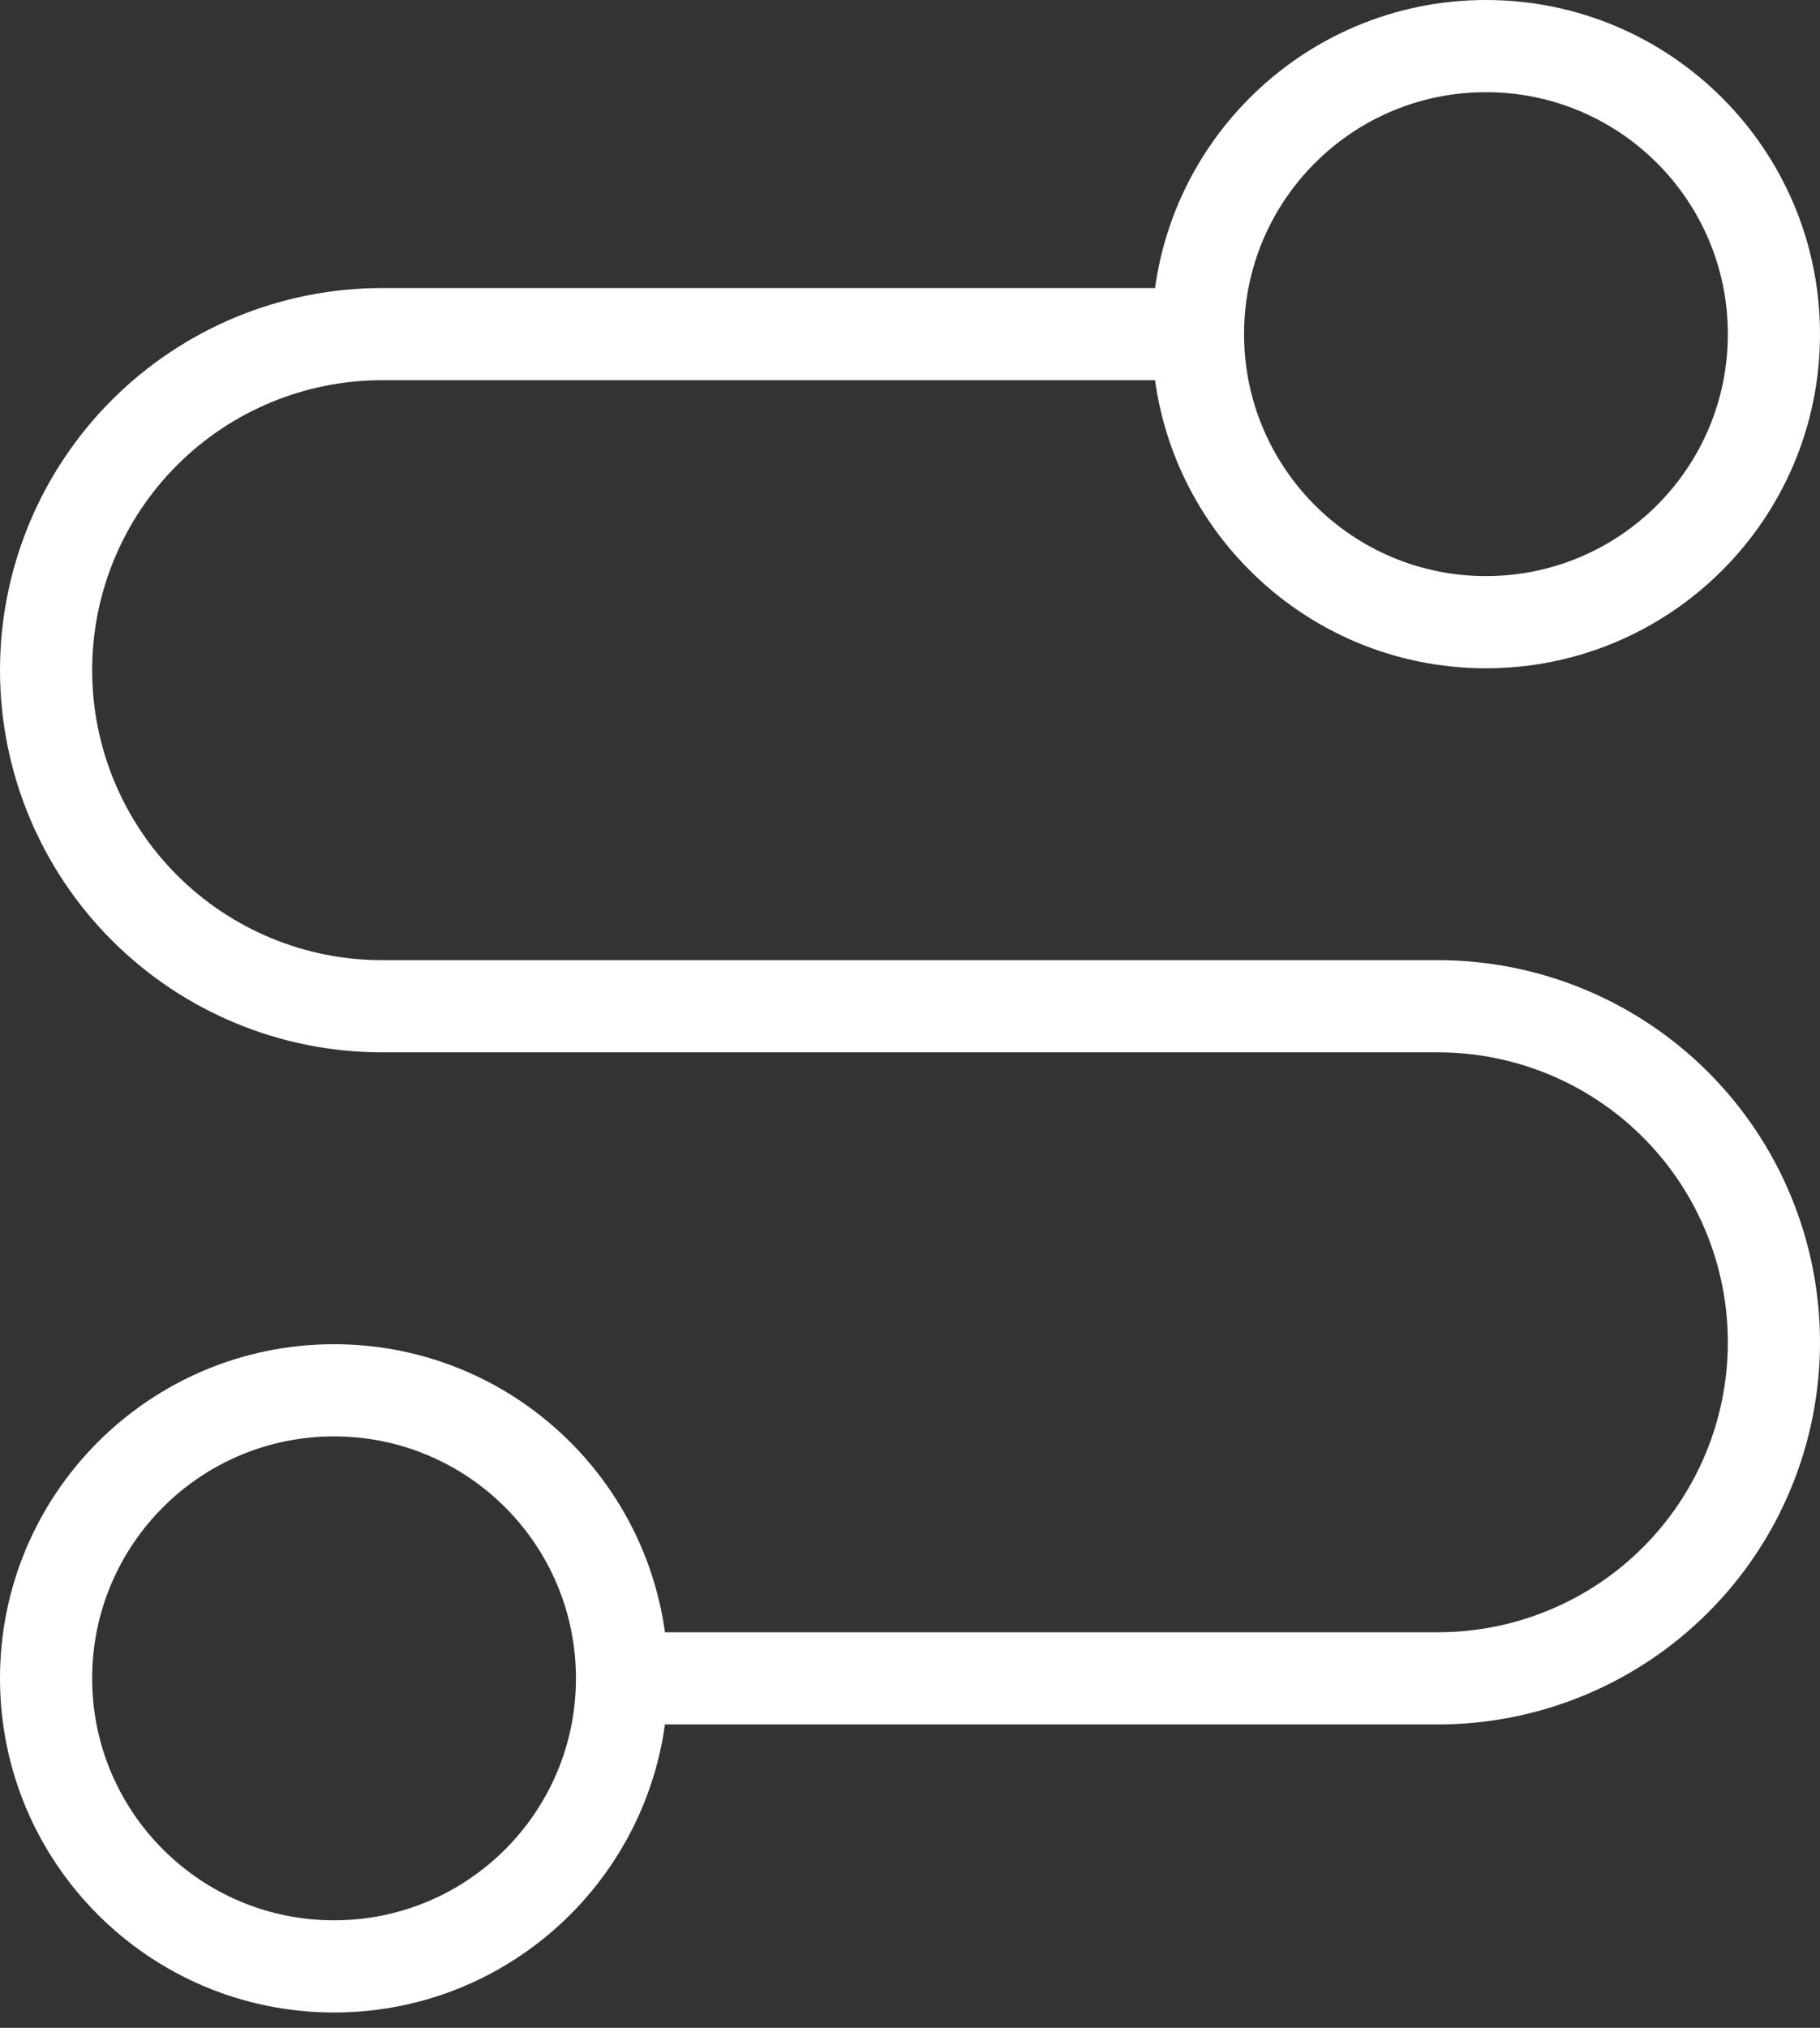 <?xml version="1.0" encoding="utf-8"?>
<svg xmlns="http://www.w3.org/2000/svg" fill="none" height="100%" overflow="visible" preserveAspectRatio="none" style="display: block;" viewBox="0 0 79 88" width="100%">
<rect x="0" y="0" width="79" height="88" fill="#333333" stroke="none"/>
<path d="M62.417 72.833L62.417 74.833H62.417L62.417 72.833ZM62.417 43.667L62.417 41.667H62.417V43.667ZM2 29.083H0H2ZM16.583 14.5V12.5V14.5ZM27 72.833H25C25 78.632 20.299 83.333 14.5 83.333V85.333V87.333C22.508 87.333 29 80.841 29 72.833H27ZM14.5 85.333V83.333C8.701 83.333 4 78.632 4 72.833H2H0C0 80.841 6.492 87.333 14.5 87.333V85.333ZM2 72.833H4C4 67.034 8.701 62.333 14.5 62.333V60.333V58.333C6.492 58.333 0 64.825 0 72.833H2ZM14.5 60.333V62.333C20.299 62.333 25 67.034 25 72.833H27H29C29 64.825 22.508 58.333 14.5 58.333V60.333ZM27 72.833V74.833H62.417V72.833V70.833H27V72.833ZM62.417 72.833L62.417 74.833C66.815 74.833 71.033 73.086 74.143 69.976L72.729 68.562L71.314 67.148C68.955 69.508 65.754 70.833 62.417 70.833L62.417 72.833ZM72.729 68.562L74.143 69.976C77.253 66.866 79 62.648 79 58.25H77H75C75 61.587 73.674 64.788 71.314 67.148L72.729 68.562ZM77 58.25H79C79 53.852 77.253 49.634 74.143 46.524L72.729 47.938L71.314 49.352C73.674 51.712 75 54.913 75 58.25H77ZM72.729 47.938L74.143 46.524C71.033 43.414 66.815 41.667 62.417 41.667L62.417 43.667L62.417 45.667C65.754 45.667 68.955 46.992 71.314 49.352L72.729 47.938ZM62.417 43.667V41.667H16.583V43.667V45.667H62.417V43.667ZM16.583 43.667V41.667C13.246 41.667 10.045 40.341 7.686 37.981L6.271 39.395L4.857 40.809C7.967 43.919 12.185 45.667 16.583 45.667V43.667ZM6.271 39.395L7.686 37.981C5.326 35.621 4 32.421 4 29.083H2H0C0 33.481 1.747 37.7 4.857 40.809L6.271 39.395ZM2 29.083H4C4 25.746 5.326 22.545 7.686 20.186L6.271 18.771L4.857 17.357C1.747 20.467 0 24.685 0 29.083H2ZM6.271 18.771L7.686 20.186C10.045 17.826 13.246 16.5 16.583 16.5V14.5V12.5C12.185 12.5 7.967 14.247 4.857 17.357L6.271 18.771ZM16.583 14.5V16.5H52V14.5V12.5H16.583V14.5ZM77 14.5H75C75 20.299 70.299 25 64.5 25V27V29C72.508 29 79 22.508 79 14.5H77ZM64.5 27V25C58.701 25 54 20.299 54 14.5H52H50C50 22.508 56.492 29 64.5 29V27ZM52 14.5H54C54 8.701 58.701 4 64.5 4V2V0C56.492 0 50 6.492 50 14.5H52ZM64.5 2V4C70.299 4 75 8.701 75 14.5H77H79C79 6.492 72.508 0 64.5 0V2Z" fill="white" id="Vector"/>
</svg>
